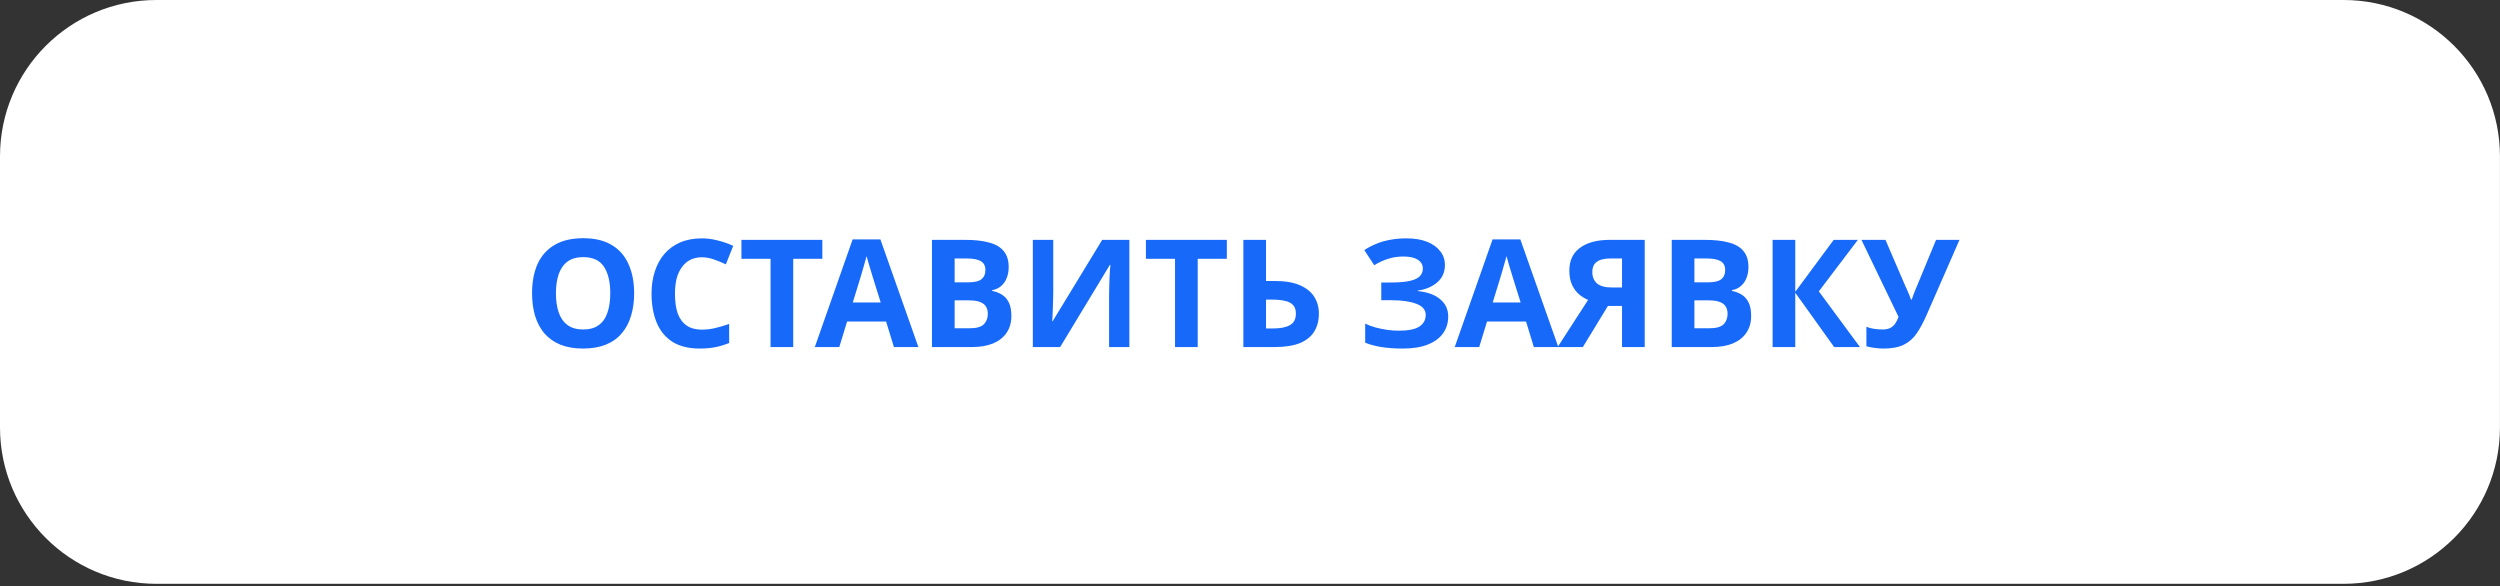 <?xml version="1.0" encoding="UTF-8"?> <svg xmlns="http://www.w3.org/2000/svg" width="243" height="57" viewBox="0 0 243 57" fill="none"><rect x="0" y="0" width="243" height="57" fill="#333333" stroke="none"/> <path d="M0 15.2C0 6.805 6.805 0 15.2 0H227.795C236.189 0 242.995 6.805 242.995 15.2V41.547C242.995 49.941 236.189 56.747 227.795 56.747H15.2C6.805 56.747 0 49.941 0 41.547V15.2Z" fill="white"></path> <path d="M61.639 28.509C61.639 29.317 61.537 30.051 61.333 30.713C61.138 31.365 60.837 31.929 60.428 32.406C60.029 32.882 59.514 33.247 58.881 33.5C58.259 33.753 57.524 33.879 56.678 33.879C55.831 33.879 55.092 33.753 54.46 33.5C53.837 33.237 53.322 32.873 52.913 32.406C52.514 31.929 52.213 31.36 52.008 30.698C51.814 30.037 51.717 29.302 51.717 28.495C51.717 27.415 51.892 26.476 52.242 25.679C52.602 24.881 53.147 24.263 53.876 23.825C54.615 23.378 55.554 23.154 56.693 23.154C57.821 23.154 58.75 23.378 59.48 23.825C60.209 24.263 60.749 24.886 61.099 25.693C61.459 26.491 61.639 27.43 61.639 28.509ZM54.037 28.509C54.037 29.239 54.129 29.866 54.314 30.392C54.499 30.917 54.786 31.321 55.175 31.603C55.564 31.885 56.065 32.026 56.678 32.026C57.31 32.026 57.816 31.885 58.195 31.603C58.585 31.321 58.867 30.917 59.042 30.392C59.227 29.866 59.319 29.239 59.319 28.509C59.319 27.41 59.115 26.549 58.706 25.927C58.298 25.304 57.626 24.993 56.693 24.993C56.07 24.993 55.564 25.134 55.175 25.416C54.786 25.698 54.499 26.102 54.314 26.627C54.129 27.152 54.037 27.78 54.037 28.509ZM68.219 25.007C67.8 25.007 67.426 25.09 67.095 25.255C66.774 25.421 66.502 25.659 66.278 25.971C66.054 26.272 65.884 26.642 65.767 27.079C65.66 27.517 65.607 28.009 65.607 28.553C65.607 29.293 65.694 29.925 65.869 30.45C66.054 30.966 66.341 31.36 66.73 31.632C67.119 31.904 67.615 32.041 68.219 32.041C68.647 32.041 69.07 31.992 69.488 31.895C69.916 31.797 70.378 31.661 70.874 31.486V33.339C70.417 33.524 69.965 33.66 69.517 33.748C69.07 33.836 68.569 33.879 68.014 33.879C66.944 33.879 66.059 33.66 65.359 33.223C64.668 32.775 64.157 32.153 63.827 31.355C63.496 30.547 63.33 29.609 63.33 28.539C63.33 27.751 63.437 27.031 63.651 26.379C63.865 25.718 64.177 25.148 64.585 24.672C65.004 24.195 65.514 23.825 66.117 23.563C66.73 23.3 67.431 23.169 68.219 23.169C68.734 23.169 69.25 23.237 69.765 23.373C70.291 23.5 70.792 23.675 71.268 23.898L70.553 25.693C70.164 25.508 69.77 25.348 69.371 25.212C68.982 25.076 68.598 25.007 68.219 25.007ZM77.101 33.733H74.898V25.153H72.067V23.315H79.932V25.153H77.101V33.733ZM86.889 33.733L86.13 31.253H82.337L81.578 33.733H79.199L82.876 23.271H85.576L89.268 33.733H86.889ZM84.846 26.977C84.798 26.812 84.734 26.603 84.657 26.35C84.579 26.097 84.501 25.839 84.423 25.576C84.345 25.314 84.282 25.085 84.234 24.891C84.185 25.085 84.117 25.328 84.029 25.62C83.951 25.902 83.874 26.175 83.796 26.437C83.728 26.69 83.674 26.87 83.635 26.977L82.891 29.4H85.605L84.846 26.977ZM93.827 23.315C94.751 23.315 95.524 23.402 96.147 23.577C96.779 23.743 97.251 24.02 97.562 24.409C97.883 24.788 98.044 25.304 98.044 25.956C98.044 26.345 97.981 26.7 97.854 27.021C97.728 27.342 97.543 27.605 97.3 27.809C97.066 28.013 96.779 28.145 96.439 28.203V28.276C96.789 28.344 97.105 28.466 97.387 28.641C97.669 28.816 97.893 29.069 98.058 29.4C98.224 29.73 98.306 30.168 98.306 30.713C98.306 31.345 98.151 31.89 97.84 32.347C97.538 32.795 97.1 33.14 96.526 33.383C95.952 33.617 95.271 33.733 94.483 33.733H90.587V23.315H93.827ZM94.075 27.444C94.717 27.444 95.159 27.342 95.403 27.138C95.656 26.933 95.782 26.637 95.782 26.248C95.782 25.849 95.636 25.562 95.344 25.387C95.052 25.212 94.59 25.124 93.958 25.124H92.791V27.444H94.075ZM92.791 29.195V31.909H94.235C94.897 31.909 95.359 31.783 95.621 31.53C95.884 31.267 96.016 30.922 96.016 30.494C96.016 30.231 95.957 30.003 95.84 29.808C95.733 29.614 95.544 29.463 95.271 29.356C94.999 29.249 94.629 29.195 94.162 29.195H92.791ZM100.391 23.315H102.376V28.349C102.376 28.592 102.371 28.864 102.361 29.166C102.351 29.468 102.342 29.764 102.332 30.056C102.322 30.338 102.313 30.586 102.303 30.8C102.293 31.005 102.283 31.146 102.274 31.224H102.317L107.133 23.315H109.774V33.733H107.804V28.728C107.804 28.466 107.809 28.179 107.819 27.867C107.828 27.546 107.838 27.24 107.848 26.948C107.867 26.656 107.882 26.403 107.892 26.189C107.911 25.966 107.926 25.82 107.935 25.752H107.877L103.047 33.733H100.391V23.315ZM116.417 33.733H114.213V25.153H111.383V23.315H119.248V25.153H116.417V33.733ZM120.854 33.733V23.315H123.058V27.313H123.933C124.916 27.313 125.718 27.449 126.341 27.721C126.973 27.994 127.44 28.368 127.742 28.845C128.043 29.322 128.194 29.866 128.194 30.479C128.194 31.16 128.043 31.744 127.742 32.23C127.44 32.717 126.973 33.091 126.341 33.354C125.709 33.607 124.891 33.733 123.889 33.733H120.854ZM123.802 31.924C124.473 31.924 124.998 31.817 125.378 31.603C125.767 31.389 125.961 31.014 125.961 30.479C125.961 30.11 125.864 29.828 125.67 29.633C125.485 29.439 125.217 29.307 124.867 29.239C124.527 29.161 124.113 29.122 123.627 29.122H123.058V31.924H123.802ZM140.446 25.752C140.446 26.452 140.198 27.016 139.701 27.444C139.205 27.872 138.573 28.14 137.804 28.247V28.291C138.758 28.388 139.487 28.655 139.993 29.093C140.509 29.521 140.767 30.081 140.767 30.771C140.767 31.374 140.601 31.914 140.271 32.391C139.94 32.858 139.449 33.223 138.797 33.485C138.145 33.748 137.338 33.879 136.374 33.879C135.586 33.879 134.886 33.831 134.273 33.733C133.67 33.636 133.145 33.495 132.697 33.31V31.457C132.999 31.603 133.339 31.729 133.719 31.836C134.098 31.934 134.482 32.011 134.871 32.07C135.261 32.119 135.621 32.143 135.951 32.143C136.875 32.143 137.542 32.011 137.95 31.749C138.369 31.477 138.578 31.097 138.578 30.611C138.578 30.115 138.276 29.755 137.673 29.531C137.07 29.297 136.258 29.181 135.236 29.181H134.259V27.459H135.134C135.961 27.459 136.603 27.405 137.06 27.298C137.518 27.191 137.839 27.036 138.023 26.831C138.208 26.627 138.301 26.384 138.301 26.102C138.301 25.742 138.14 25.46 137.819 25.255C137.508 25.041 137.036 24.934 136.404 24.934C135.869 24.934 135.363 25.012 134.886 25.168C134.419 25.323 133.981 25.528 133.573 25.781L132.61 24.307C132.97 24.073 133.349 23.874 133.748 23.709C134.156 23.534 134.604 23.402 135.09 23.315C135.577 23.217 136.117 23.169 136.71 23.169C137.498 23.169 138.169 23.281 138.724 23.504C139.278 23.728 139.701 24.035 139.993 24.424C140.295 24.803 140.446 25.246 140.446 25.752ZM149.09 33.733L148.332 31.253H144.538L143.779 33.733H141.4L145.078 23.271H147.777L151.469 33.733H149.09ZM147.048 26.977C146.999 26.812 146.936 26.603 146.858 26.35C146.78 26.097 146.702 25.839 146.624 25.576C146.547 25.314 146.483 25.085 146.435 24.891C146.386 25.085 146.318 25.328 146.23 25.62C146.153 25.902 146.075 26.175 145.997 26.437C145.929 26.69 145.875 26.87 145.836 26.977L145.092 29.4H147.806L147.048 26.977ZM156.291 29.735L153.854 33.733H151.402L154.364 29.151C154.082 29.035 153.8 28.864 153.518 28.641C153.236 28.407 153.003 28.101 152.818 27.721C152.633 27.332 152.54 26.856 152.54 26.291C152.54 25.328 152.886 24.594 153.576 24.088C154.267 23.573 155.235 23.315 156.48 23.315H159.866V33.733H157.662V29.735H156.291ZM156.568 25.124C156.188 25.124 155.863 25.168 155.59 25.255C155.328 25.343 155.123 25.484 154.977 25.679C154.841 25.873 154.773 26.131 154.773 26.452C154.773 26.909 154.924 27.274 155.225 27.546C155.537 27.809 156.004 27.94 156.626 27.94H157.662V25.124H156.568ZM165.732 23.315C166.656 23.315 167.43 23.402 168.052 23.577C168.685 23.743 169.156 24.02 169.468 24.409C169.789 24.788 169.949 25.304 169.949 25.956C169.949 26.345 169.886 26.7 169.76 27.021C169.633 27.342 169.448 27.605 169.205 27.809C168.972 28.013 168.685 28.145 168.344 28.203V28.276C168.694 28.344 169.011 28.466 169.293 28.641C169.575 28.816 169.799 29.069 169.964 29.4C170.129 29.73 170.212 30.168 170.212 30.713C170.212 31.345 170.056 31.89 169.745 32.347C169.443 32.795 169.006 33.14 168.432 33.383C167.858 33.617 167.177 33.733 166.389 33.733H162.493V23.315H165.732ZM165.98 27.444C166.622 27.444 167.065 27.342 167.308 27.138C167.561 26.933 167.688 26.637 167.688 26.248C167.688 25.849 167.542 25.562 167.25 25.387C166.958 25.212 166.496 25.124 165.864 25.124H164.696V27.444H165.98ZM164.696 29.195V31.909H166.141C166.802 31.909 167.264 31.783 167.527 31.53C167.79 31.267 167.921 30.922 167.921 30.494C167.921 30.231 167.863 30.003 167.746 29.808C167.639 29.614 167.449 29.463 167.177 29.356C166.904 29.249 166.535 29.195 166.068 29.195H164.696ZM180.789 33.733H178.279L174.5 28.451V33.733H172.297V23.315H174.5V28.363L178.236 23.315H180.585L176.791 28.32L180.789 33.733ZM187.237 30.684C186.945 31.345 186.634 31.919 186.303 32.406C185.982 32.882 185.569 33.247 185.063 33.5C184.557 33.753 183.896 33.879 183.078 33.879C182.826 33.879 182.548 33.86 182.247 33.821C181.945 33.782 181.668 33.728 181.415 33.66V31.764C181.648 31.861 181.906 31.929 182.188 31.968C182.47 32.007 182.733 32.026 182.976 32.026C183.297 32.026 183.555 31.973 183.75 31.866C183.954 31.759 184.114 31.613 184.231 31.428C184.358 31.233 184.46 31.024 184.538 30.8L180.933 23.315H183.268L185.209 27.824C185.258 27.921 185.316 28.047 185.384 28.203C185.452 28.359 185.52 28.519 185.588 28.685C185.656 28.85 185.71 28.996 185.749 29.122H185.822C185.861 29.006 185.909 28.864 185.968 28.699C186.036 28.524 186.104 28.349 186.172 28.174C186.25 27.989 186.318 27.828 186.376 27.692L188.186 23.315H190.462L187.237 30.684Z" fill="#1769FA"></path> </svg> 